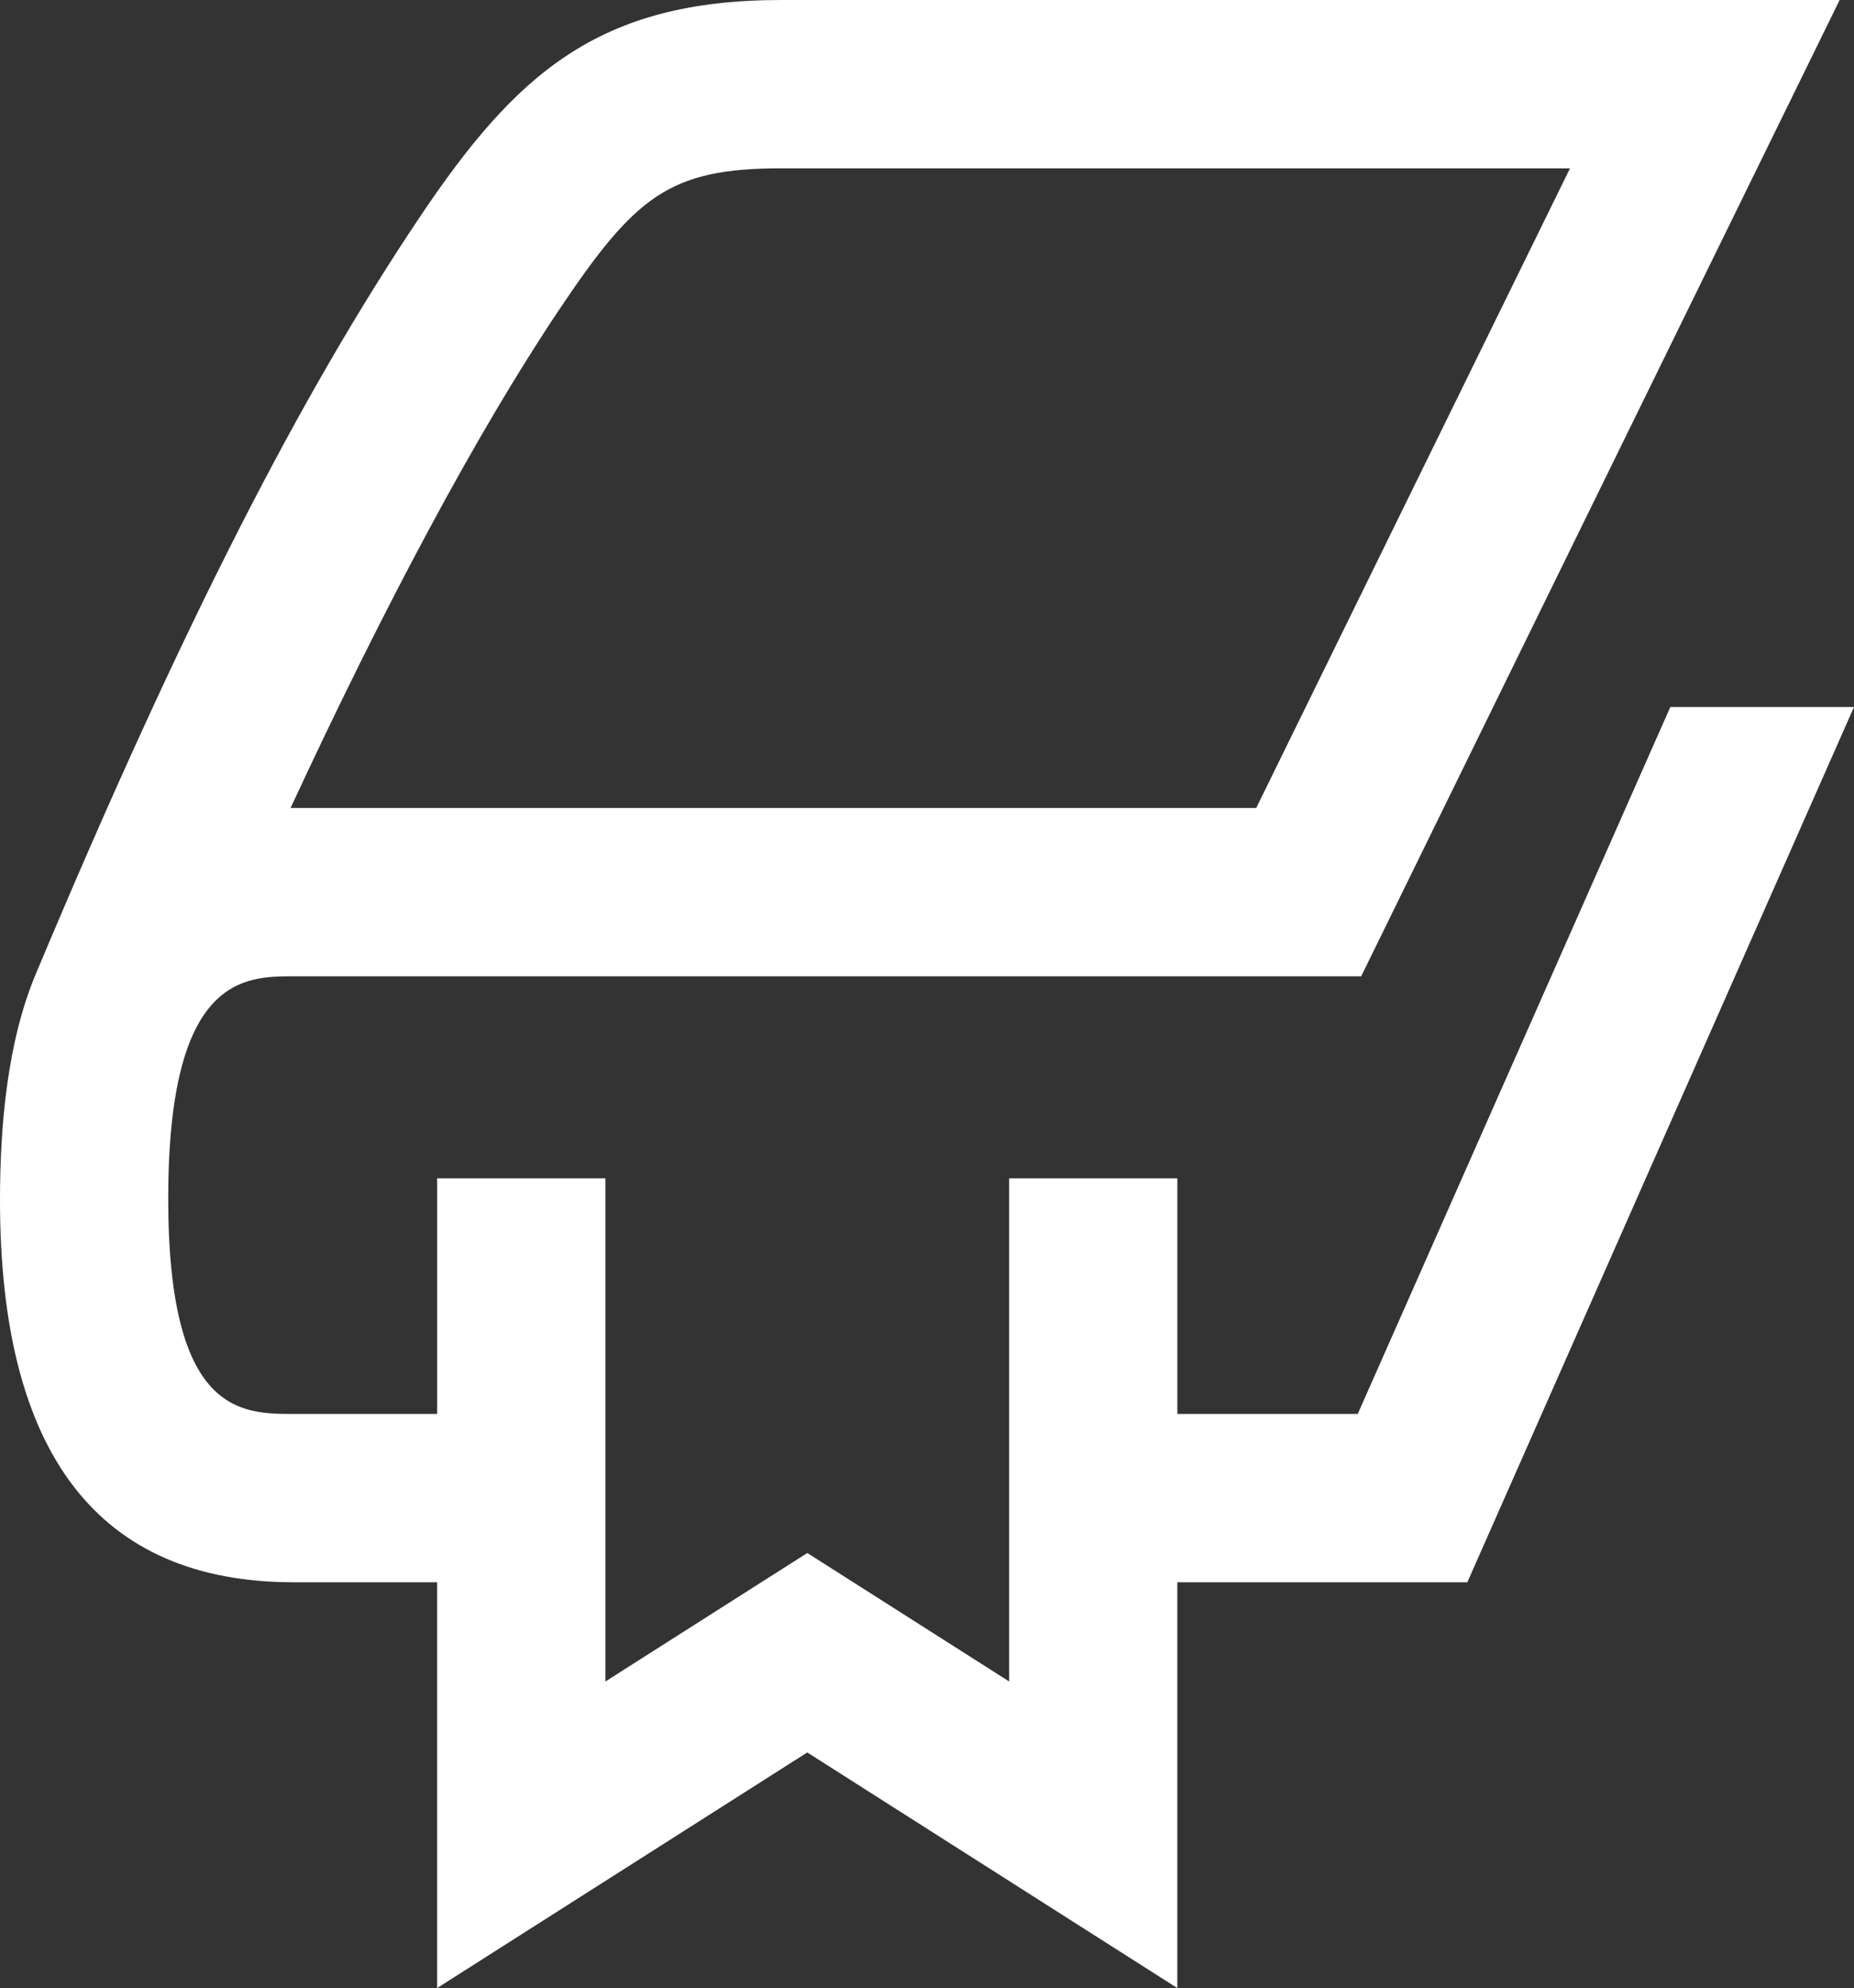 <?xml version="1.0" encoding="utf-8"?>
<!-- Generator: Adobe Illustrator 16.0.3, SVG Export Plug-In . SVG Version: 6.00 Build 0)  -->
<!DOCTYPE svg PUBLIC "-//W3C//DTD SVG 1.1//EN" "http://www.w3.org/Graphics/SVG/1.1/DTD/svg11.dtd">
<svg version="1.1" id="icons" xmlns="http://www.w3.org/2000/svg" xmlns:xlink="http://www.w3.org/1999/xlink" x="0px" y="0px"
	 width="55.106px" height="59.054px" viewBox="0 0 55.106 59.054" enable-background="new 0 0 55.106 59.054" xml:space="preserve">
<rect x="0" y="0" width="55.106" height="59.054" fill="#333333" stroke="none"/>
<path fill="#FFFFFF" d="M55.106,21h-5.459l-9.291,21h-5.362v-7h-5v14.946l-5.999-3.816l-6.001,3.817V35h-5v7H8.731
	C7.157,42,5,41.993,5,35.604C5,29.007,7.246,29,8.731,29h31.727L54.679,0H23.222c-5.437,0-7.887,2.187-10.752,6.458
	C8.982,11.657,5.496,18.373,1.065,28.929C0.224,30.926,0,33.405,0,35.65C0,43.207,2.938,47,8.731,47h4.262v12.053l11.001-6.998
	l10.999,6.998V47h8.62L55.106,21z M16.623,9.195C18.887,5.82,19.9,5,23.222,5h23.443l-9.327,19H8.731c-0.032,0-0.063,0-0.094,0
	C11.42,18,14.178,12.839,16.623,9.195z"/>
</svg>
